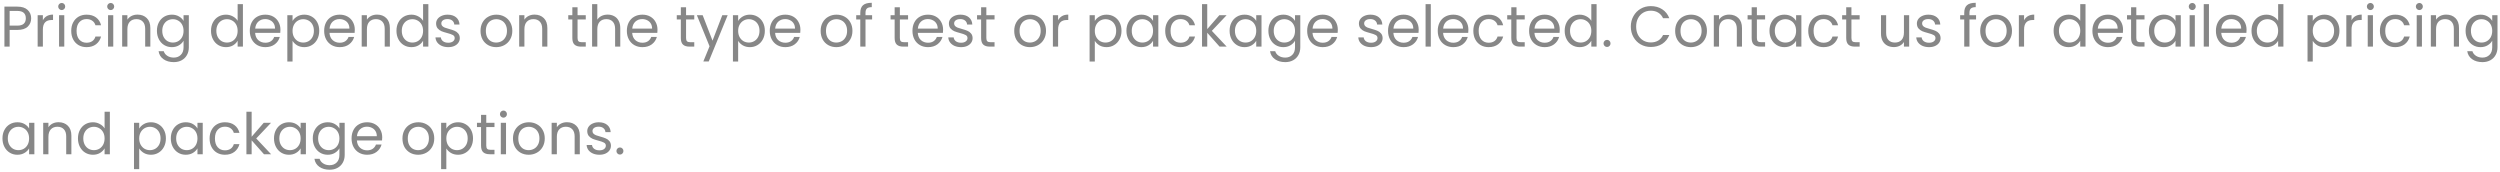 <svg width="697" height="48" viewBox="0 0 697 48" fill="none" xmlns="http://www.w3.org/2000/svg">
<path d="M8.688 5.112C8.688 6.04 8.368 6.813 7.728 7.432C7.099 8.04 6.133 8.344 4.832 8.344H2.688V13H1.232V1.848H4.832C6.091 1.848 7.045 2.152 7.696 2.76C8.357 3.368 8.688 4.152 8.688 5.112ZM4.832 7.144C5.643 7.144 6.24 6.968 6.624 6.616C7.008 6.264 7.2 5.763 7.2 5.112C7.2 3.736 6.411 3.048 4.832 3.048H2.688V7.144H4.832ZM11.954 5.656C12.21 5.155 12.572 4.765 13.042 4.488C13.522 4.211 14.103 4.072 14.786 4.072V5.576H14.402C12.77 5.576 11.954 6.461 11.954 8.232V13H10.498V4.232H11.954V5.656ZM17.218 2.808C16.941 2.808 16.706 2.712 16.514 2.52C16.322 2.328 16.226 2.093 16.226 1.816C16.226 1.539 16.322 1.304 16.514 1.112C16.706 0.92 16.941 0.824 17.218 0.824C17.485 0.824 17.709 0.92 17.89 1.112C18.082 1.304 18.178 1.539 18.178 1.816C18.178 2.093 18.082 2.328 17.89 2.52C17.709 2.712 17.485 2.808 17.218 2.808ZM17.922 4.232V13H16.466V4.232H17.922ZM19.86 8.6C19.86 7.693 20.041 6.904 20.404 6.232C20.767 5.549 21.268 5.021 21.908 4.648C22.558 4.275 23.3 4.088 24.132 4.088C25.209 4.088 26.095 4.349 26.788 4.872C27.492 5.395 27.956 6.12 28.18 7.048H26.612C26.462 6.515 26.169 6.093 25.732 5.784C25.305 5.475 24.772 5.32 24.132 5.32C23.3 5.32 22.628 5.608 22.116 6.184C21.604 6.749 21.348 7.555 21.348 8.6C21.348 9.656 21.604 10.472 22.116 11.048C22.628 11.624 23.3 11.912 24.132 11.912C24.772 11.912 25.305 11.763 25.732 11.464C26.159 11.165 26.452 10.739 26.612 10.184H28.18C27.945 11.08 27.476 11.8 26.772 12.344C26.068 12.877 25.188 13.144 24.132 13.144C23.3 13.144 22.558 12.957 21.908 12.584C21.268 12.211 20.767 11.683 20.404 11C20.041 10.317 19.86 9.517 19.86 8.6ZM30.875 2.808C30.597 2.808 30.363 2.712 30.171 2.52C29.979 2.328 29.883 2.093 29.883 1.816C29.883 1.539 29.979 1.304 30.171 1.112C30.363 0.92 30.597 0.824 30.875 0.824C31.141 0.824 31.365 0.92 31.547 1.112C31.739 1.304 31.835 1.539 31.835 1.816C31.835 2.093 31.739 2.328 31.547 2.52C31.365 2.712 31.141 2.808 30.875 2.808ZM31.579 4.232V13H30.123V4.232H31.579ZM38.332 4.072C39.399 4.072 40.263 4.397 40.924 5.048C41.586 5.688 41.916 6.616 41.916 7.832V13H40.476V8.04C40.476 7.165 40.258 6.499 39.82 6.04C39.383 5.571 38.785 5.336 38.028 5.336C37.26 5.336 36.647 5.576 36.188 6.056C35.74 6.536 35.516 7.235 35.516 8.152V13H34.06V4.232H35.516V5.48C35.804 5.032 36.194 4.685 36.684 4.44C37.185 4.195 37.735 4.072 38.332 4.072ZM47.91 4.088C48.668 4.088 49.329 4.253 49.895 4.584C50.471 4.915 50.897 5.331 51.175 5.832V4.232H52.647V13.192C52.647 13.992 52.476 14.701 52.135 15.32C51.793 15.949 51.303 16.44 50.663 16.792C50.033 17.144 49.297 17.32 48.455 17.32C47.303 17.32 46.343 17.048 45.575 16.504C44.806 15.96 44.353 15.219 44.215 14.28H45.654C45.815 14.813 46.145 15.24 46.647 15.56C47.148 15.891 47.751 16.056 48.455 16.056C49.255 16.056 49.905 15.805 50.407 15.304C50.919 14.803 51.175 14.099 51.175 13.192V11.352C50.886 11.864 50.46 12.291 49.895 12.632C49.329 12.973 48.668 13.144 47.91 13.144C47.132 13.144 46.422 12.952 45.782 12.568C45.153 12.184 44.657 11.645 44.294 10.952C43.932 10.259 43.751 9.469 43.751 8.584C43.751 7.688 43.932 6.904 44.294 6.232C44.657 5.549 45.153 5.021 45.782 4.648C46.422 4.275 47.132 4.088 47.91 4.088ZM51.175 8.6C51.175 7.939 51.041 7.363 50.775 6.872C50.508 6.381 50.145 6.008 49.687 5.752C49.239 5.485 48.742 5.352 48.199 5.352C47.654 5.352 47.158 5.48 46.711 5.736C46.263 5.992 45.905 6.365 45.639 6.856C45.372 7.347 45.239 7.923 45.239 8.584C45.239 9.256 45.372 9.843 45.639 10.344C45.905 10.835 46.263 11.213 46.711 11.48C47.158 11.736 47.654 11.864 48.199 11.864C48.742 11.864 49.239 11.736 49.687 11.48C50.145 11.213 50.508 10.835 50.775 10.344C51.041 9.843 51.175 9.261 51.175 8.6ZM58.829 8.584C58.829 7.688 59.01 6.904 59.373 6.232C59.735 5.549 60.231 5.021 60.861 4.648C61.501 4.275 62.215 4.088 63.005 4.088C63.687 4.088 64.322 4.248 64.909 4.568C65.495 4.877 65.943 5.288 66.253 5.8V1.16H67.725V13H66.253V11.352C65.965 11.875 65.538 12.307 64.973 12.648C64.407 12.979 63.746 13.144 62.989 13.144C62.21 13.144 61.501 12.952 60.861 12.568C60.231 12.184 59.735 11.645 59.373 10.952C59.01 10.259 58.829 9.469 58.829 8.584ZM66.253 8.6C66.253 7.939 66.119 7.363 65.853 6.872C65.586 6.381 65.223 6.008 64.765 5.752C64.317 5.485 63.821 5.352 63.277 5.352C62.733 5.352 62.237 5.48 61.789 5.736C61.341 5.992 60.983 6.365 60.717 6.856C60.45 7.347 60.317 7.923 60.317 8.584C60.317 9.256 60.45 9.843 60.717 10.344C60.983 10.835 61.341 11.213 61.789 11.48C62.237 11.736 62.733 11.864 63.277 11.864C63.821 11.864 64.317 11.736 64.765 11.48C65.223 11.213 65.586 10.835 65.853 10.344C66.119 9.843 66.253 9.261 66.253 8.6ZM78.185 8.28C78.185 8.557 78.169 8.851 78.137 9.16H71.129C71.183 10.024 71.476 10.701 72.009 11.192C72.553 11.672 73.209 11.912 73.977 11.912C74.606 11.912 75.129 11.768 75.545 11.48C75.972 11.181 76.27 10.787 76.441 10.296H78.009C77.775 11.139 77.305 11.827 76.601 12.36C75.897 12.883 75.022 13.144 73.977 13.144C73.145 13.144 72.398 12.957 71.737 12.584C71.087 12.211 70.575 11.683 70.201 11C69.828 10.307 69.641 9.507 69.641 8.6C69.641 7.693 69.823 6.899 70.185 6.216C70.548 5.533 71.055 5.011 71.705 4.648C72.367 4.275 73.124 4.088 73.977 4.088C74.809 4.088 75.545 4.269 76.185 4.632C76.825 4.995 77.316 5.496 77.657 6.136C78.009 6.765 78.185 7.48 78.185 8.28ZM76.681 7.976C76.681 7.421 76.558 6.947 76.313 6.552C76.068 6.147 75.732 5.843 75.305 5.64C74.889 5.427 74.425 5.32 73.913 5.32C73.177 5.32 72.548 5.555 72.025 6.024C71.513 6.493 71.22 7.144 71.145 7.976H76.681ZM81.563 5.848C81.851 5.347 82.278 4.931 82.843 4.6C83.419 4.259 84.086 4.088 84.843 4.088C85.622 4.088 86.326 4.275 86.955 4.648C87.595 5.021 88.096 5.549 88.459 6.232C88.822 6.904 89.003 7.688 89.003 8.584C89.003 9.469 88.822 10.259 88.459 10.952C88.096 11.645 87.595 12.184 86.955 12.568C86.326 12.952 85.622 13.144 84.843 13.144C84.096 13.144 83.435 12.979 82.859 12.648C82.294 12.307 81.862 11.885 81.563 11.384V17.16H80.107V4.232H81.563V5.848ZM87.515 8.584C87.515 7.923 87.382 7.347 87.115 6.856C86.848 6.365 86.486 5.992 86.027 5.736C85.579 5.48 85.083 5.352 84.539 5.352C84.006 5.352 83.51 5.485 83.051 5.752C82.603 6.008 82.24 6.387 81.963 6.888C81.696 7.379 81.563 7.949 81.563 8.6C81.563 9.261 81.696 9.843 81.963 10.344C82.24 10.835 82.603 11.213 83.051 11.48C83.51 11.736 84.006 11.864 84.539 11.864C85.083 11.864 85.579 11.736 86.027 11.48C86.486 11.213 86.848 10.835 87.115 10.344C87.382 9.843 87.515 9.256 87.515 8.584ZM98.919 8.28C98.919 8.557 98.903 8.851 98.871 9.16H91.864C91.917 10.024 92.21 10.701 92.743 11.192C93.287 11.672 93.944 11.912 94.712 11.912C95.341 11.912 95.864 11.768 96.279 11.48C96.706 11.181 97.005 10.787 97.175 10.296H98.743C98.509 11.139 98.04 11.827 97.335 12.36C96.632 12.883 95.757 13.144 94.712 13.144C93.879 13.144 93.133 12.957 92.472 12.584C91.821 12.211 91.309 11.683 90.936 11C90.562 10.307 90.376 9.507 90.376 8.6C90.376 7.693 90.557 6.899 90.919 6.216C91.282 5.533 91.789 5.011 92.439 4.648C93.101 4.275 93.858 4.088 94.712 4.088C95.543 4.088 96.279 4.269 96.919 4.632C97.559 4.995 98.05 5.496 98.391 6.136C98.743 6.765 98.919 7.48 98.919 8.28ZM97.415 7.976C97.415 7.421 97.293 6.947 97.047 6.552C96.802 6.147 96.466 5.843 96.04 5.64C95.624 5.427 95.159 5.32 94.647 5.32C93.912 5.32 93.282 5.555 92.76 6.024C92.248 6.493 91.954 7.144 91.879 7.976H97.415ZM105.113 4.072C106.18 4.072 107.044 4.397 107.705 5.048C108.367 5.688 108.697 6.616 108.697 7.832V13H107.257V8.04C107.257 7.165 107.039 6.499 106.601 6.04C106.164 5.571 105.567 5.336 104.809 5.336C104.041 5.336 103.428 5.576 102.969 6.056C102.521 6.536 102.297 7.235 102.297 8.152V13H100.841V4.232H102.297V5.48C102.585 5.032 102.975 4.685 103.465 4.44C103.967 4.195 104.516 4.072 105.113 4.072ZM110.532 8.584C110.532 7.688 110.713 6.904 111.076 6.232C111.438 5.549 111.934 5.021 112.564 4.648C113.204 4.275 113.918 4.088 114.708 4.088C115.39 4.088 116.025 4.248 116.612 4.568C117.198 4.877 117.646 5.288 117.956 5.8V1.16H119.428V13H117.956V11.352C117.668 11.875 117.241 12.307 116.676 12.648C116.11 12.979 115.449 13.144 114.692 13.144C113.913 13.144 113.204 12.952 112.564 12.568C111.934 12.184 111.438 11.645 111.076 10.952C110.713 10.259 110.532 9.469 110.532 8.584ZM117.956 8.6C117.956 7.939 117.822 7.363 117.556 6.872C117.289 6.381 116.926 6.008 116.468 5.752C116.02 5.485 115.524 5.352 114.98 5.352C114.436 5.352 113.94 5.48 113.492 5.736C113.044 5.992 112.686 6.365 112.42 6.856C112.153 7.347 112.02 7.923 112.02 8.584C112.02 9.256 112.153 9.843 112.42 10.344C112.686 10.835 113.044 11.213 113.492 11.48C113.94 11.736 114.436 11.864 114.98 11.864C115.524 11.864 116.02 11.736 116.468 11.48C116.926 11.213 117.289 10.835 117.556 10.344C117.822 9.843 117.956 9.261 117.956 8.6ZM124.992 13.144C124.32 13.144 123.718 13.032 123.184 12.808C122.651 12.573 122.23 12.253 121.92 11.848C121.611 11.432 121.44 10.957 121.408 10.424H122.912C122.955 10.861 123.158 11.219 123.52 11.496C123.894 11.773 124.379 11.912 124.976 11.912C125.531 11.912 125.968 11.789 126.288 11.544C126.608 11.299 126.768 10.989 126.768 10.616C126.768 10.232 126.598 9.949 126.256 9.768C125.915 9.576 125.387 9.389 124.672 9.208C124.022 9.037 123.488 8.867 123.072 8.696C122.667 8.515 122.315 8.253 122.016 7.912C121.728 7.56 121.584 7.101 121.584 6.536C121.584 6.088 121.718 5.677 121.984 5.304C122.251 4.931 122.63 4.637 123.12 4.424C123.611 4.2 124.171 4.088 124.8 4.088C125.771 4.088 126.555 4.333 127.152 4.824C127.75 5.315 128.07 5.987 128.112 6.84H126.656C126.624 6.381 126.438 6.013 126.096 5.736C125.766 5.459 125.318 5.32 124.752 5.32C124.23 5.32 123.814 5.432 123.504 5.656C123.195 5.88 123.04 6.173 123.04 6.536C123.04 6.824 123.131 7.064 123.312 7.256C123.504 7.437 123.739 7.587 124.016 7.704C124.304 7.811 124.699 7.933 125.2 8.072C125.83 8.243 126.342 8.413 126.736 8.584C127.131 8.744 127.467 8.989 127.744 9.32C128.032 9.651 128.182 10.083 128.192 10.616C128.192 11.096 128.059 11.528 127.792 11.912C127.526 12.296 127.147 12.6 126.656 12.824C126.176 13.037 125.622 13.144 124.992 13.144ZM138.337 13.144C137.516 13.144 136.769 12.957 136.097 12.584C135.436 12.211 134.913 11.683 134.529 11C134.156 10.307 133.969 9.507 133.969 8.6C133.969 7.704 134.161 6.915 134.545 6.232C134.94 5.539 135.473 5.011 136.145 4.648C136.817 4.275 137.569 4.088 138.401 4.088C139.233 4.088 139.985 4.275 140.657 4.648C141.329 5.011 141.857 5.533 142.241 6.216C142.636 6.899 142.833 7.693 142.833 8.6C142.833 9.507 142.631 10.307 142.225 11C141.831 11.683 141.292 12.211 140.609 12.584C139.927 12.957 139.169 13.144 138.337 13.144ZM138.337 11.864C138.86 11.864 139.351 11.741 139.809 11.496C140.268 11.251 140.636 10.883 140.913 10.392C141.201 9.901 141.345 9.304 141.345 8.6C141.345 7.896 141.207 7.299 140.929 6.808C140.652 6.317 140.289 5.955 139.841 5.72C139.393 5.475 138.908 5.352 138.385 5.352C137.852 5.352 137.361 5.475 136.913 5.72C136.476 5.955 136.124 6.317 135.857 6.808C135.591 7.299 135.457 7.896 135.457 8.6C135.457 9.315 135.585 9.917 135.841 10.408C136.108 10.899 136.46 11.267 136.897 11.512C137.335 11.747 137.815 11.864 138.337 11.864ZM149.02 4.072C150.086 4.072 150.95 4.397 151.612 5.048C152.273 5.688 152.604 6.616 152.604 7.832V13H151.164V8.04C151.164 7.165 150.945 6.499 150.508 6.04C150.07 5.571 149.473 5.336 148.716 5.336C147.948 5.336 147.334 5.576 146.876 6.056C146.428 6.536 146.204 7.235 146.204 8.152V13H144.748V4.232H146.204V5.48C146.492 5.032 146.881 4.685 147.372 4.44C147.873 4.195 148.422 4.072 149.02 4.072ZM161.024 5.432V10.6C161.024 11.027 161.114 11.331 161.296 11.512C161.477 11.683 161.792 11.768 162.24 11.768H163.312V13H162C161.189 13 160.581 12.813 160.176 12.44C159.77 12.067 159.568 11.453 159.568 10.6V5.432H158.432V4.232H159.568V2.024H161.024V4.232H163.312V5.432H161.024ZM169.428 4.072C170.089 4.072 170.686 4.216 171.22 4.504C171.753 4.781 172.169 5.203 172.468 5.768C172.777 6.333 172.932 7.021 172.932 7.832V13H171.492V8.04C171.492 7.165 171.273 6.499 170.836 6.04C170.398 5.571 169.801 5.336 169.044 5.336C168.276 5.336 167.662 5.576 167.204 6.056C166.756 6.536 166.532 7.235 166.532 8.152V13H165.076V1.16H166.532V5.48C166.82 5.032 167.214 4.685 167.716 4.44C168.228 4.195 168.798 4.072 169.428 4.072ZM183.31 8.28C183.31 8.557 183.294 8.851 183.262 9.16H176.254C176.307 10.024 176.601 10.701 177.134 11.192C177.678 11.672 178.334 11.912 179.102 11.912C179.731 11.912 180.254 11.768 180.67 11.48C181.097 11.181 181.395 10.787 181.566 10.296H183.134C182.899 11.139 182.43 11.827 181.726 12.36C181.022 12.883 180.147 13.144 179.102 13.144C178.27 13.144 177.523 12.957 176.862 12.584C176.211 12.211 175.699 11.683 175.326 11C174.953 10.307 174.766 9.507 174.766 8.6C174.766 7.693 174.947 6.899 175.31 6.216C175.673 5.533 176.179 5.011 176.83 4.648C177.491 4.275 178.249 4.088 179.102 4.088C179.934 4.088 180.67 4.269 181.31 4.632C181.95 4.995 182.441 5.496 182.782 6.136C183.134 6.765 183.31 7.48 183.31 8.28ZM181.806 7.976C181.806 7.421 181.683 6.947 181.438 6.552C181.193 6.147 180.857 5.843 180.43 5.64C180.014 5.427 179.55 5.32 179.038 5.32C178.302 5.32 177.673 5.555 177.15 6.024C176.638 6.493 176.345 7.144 176.27 7.976H181.806ZM191.274 5.432V10.6C191.274 11.027 191.364 11.331 191.546 11.512C191.727 11.683 192.042 11.768 192.49 11.768H193.562V13H192.25C191.439 13 190.831 12.813 190.426 12.44C190.02 12.067 189.818 11.453 189.818 10.6V5.432H188.682V4.232H189.818V2.024H191.274V4.232H193.562V5.432H191.274ZM202.878 4.232L197.598 17.128H196.094L197.822 12.904L194.286 4.232H195.902L198.654 11.336L201.374 4.232H202.878ZM205.797 5.848C206.085 5.347 206.512 4.931 207.077 4.6C207.653 4.259 208.32 4.088 209.077 4.088C209.856 4.088 210.56 4.275 211.189 4.648C211.829 5.021 212.331 5.549 212.693 6.232C213.056 6.904 213.237 7.688 213.237 8.584C213.237 9.469 213.056 10.259 212.693 10.952C212.331 11.645 211.829 12.184 211.189 12.568C210.56 12.952 209.856 13.144 209.077 13.144C208.331 13.144 207.669 12.979 207.093 12.648C206.528 12.307 206.096 11.885 205.797 11.384V17.16H204.341V4.232H205.797V5.848ZM211.749 8.584C211.749 7.923 211.616 7.347 211.349 6.856C211.083 6.365 210.72 5.992 210.261 5.736C209.813 5.48 209.317 5.352 208.773 5.352C208.24 5.352 207.744 5.485 207.285 5.752C206.837 6.008 206.475 6.387 206.197 6.888C205.931 7.379 205.797 7.949 205.797 8.6C205.797 9.261 205.931 9.843 206.197 10.344C206.475 10.835 206.837 11.213 207.285 11.48C207.744 11.736 208.24 11.864 208.773 11.864C209.317 11.864 209.813 11.736 210.261 11.48C210.72 11.213 211.083 10.835 211.349 10.344C211.616 9.843 211.749 9.256 211.749 8.584ZM223.154 8.28C223.154 8.557 223.138 8.851 223.106 9.16H216.098C216.151 10.024 216.445 10.701 216.978 11.192C217.522 11.672 218.178 11.912 218.946 11.912C219.575 11.912 220.098 11.768 220.514 11.48C220.941 11.181 221.239 10.787 221.41 10.296H222.978C222.743 11.139 222.274 11.827 221.57 12.36C220.866 12.883 219.991 13.144 218.946 13.144C218.114 13.144 217.367 12.957 216.706 12.584C216.055 12.211 215.543 11.683 215.17 11C214.797 10.307 214.61 9.507 214.61 8.6C214.61 7.693 214.791 6.899 215.154 6.216C215.517 5.533 216.023 5.011 216.674 4.648C217.335 4.275 218.093 4.088 218.946 4.088C219.778 4.088 220.514 4.269 221.154 4.632C221.794 4.995 222.285 5.496 222.626 6.136C222.978 6.765 223.154 7.48 223.154 8.28ZM221.65 7.976C221.65 7.421 221.527 6.947 221.282 6.552C221.037 6.147 220.701 5.843 220.274 5.64C219.858 5.427 219.394 5.32 218.882 5.32C218.146 5.32 217.517 5.555 216.994 6.024C216.482 6.493 216.189 7.144 216.114 7.976H221.65ZM233.165 13.144C232.344 13.144 231.597 12.957 230.925 12.584C230.264 12.211 229.741 11.683 229.357 11C228.984 10.307 228.797 9.507 228.797 8.6C228.797 7.704 228.989 6.915 229.373 6.232C229.768 5.539 230.301 5.011 230.973 4.648C231.645 4.275 232.397 4.088 233.229 4.088C234.061 4.088 234.813 4.275 235.485 4.648C236.157 5.011 236.685 5.533 237.069 6.216C237.464 6.899 237.661 7.693 237.661 8.6C237.661 9.507 237.459 10.307 237.053 11C236.659 11.683 236.12 12.211 235.437 12.584C234.755 12.957 233.997 13.144 233.165 13.144ZM233.165 11.864C233.688 11.864 234.179 11.741 234.637 11.496C235.096 11.251 235.464 10.883 235.741 10.392C236.029 9.901 236.173 9.304 236.173 8.6C236.173 7.896 236.035 7.299 235.757 6.808C235.48 6.317 235.117 5.955 234.669 5.72C234.221 5.475 233.736 5.352 233.213 5.352C232.68 5.352 232.189 5.475 231.741 5.72C231.304 5.955 230.952 6.317 230.685 6.808C230.419 7.299 230.285 7.896 230.285 8.6C230.285 9.315 230.413 9.917 230.669 10.408C230.936 10.899 231.288 11.267 231.725 11.512C232.163 11.747 232.643 11.864 233.165 11.864ZM243.144 5.432H241.304V13H239.848V5.432H238.712V4.232H239.848V3.608C239.848 2.627 240.098 1.912 240.6 1.464C241.112 1.005 241.928 0.776 243.048 0.776V1.992C242.408 1.992 241.954 2.12 241.688 2.376C241.432 2.621 241.304 3.032 241.304 3.608V4.232H243.144V5.432ZM250.883 5.432V10.6C250.883 11.027 250.974 11.331 251.155 11.512C251.336 11.683 251.651 11.768 252.099 11.768H253.171V13H251.859C251.048 13 250.44 12.813 250.035 12.44C249.63 12.067 249.427 11.453 249.427 10.6V5.432H248.291V4.232H249.427V2.024H250.883V4.232H253.171V5.432H250.883ZM262.935 8.28C262.935 8.557 262.919 8.851 262.887 9.16H255.879C255.932 10.024 256.226 10.701 256.759 11.192C257.303 11.672 257.959 11.912 258.727 11.912C259.356 11.912 259.879 11.768 260.295 11.48C260.722 11.181 261.02 10.787 261.191 10.296H262.759C262.524 11.139 262.055 11.827 261.351 12.36C260.647 12.883 259.772 13.144 258.727 13.144C257.895 13.144 257.148 12.957 256.487 12.584C255.836 12.211 255.324 11.683 254.951 11C254.578 10.307 254.391 9.507 254.391 8.6C254.391 7.693 254.572 6.899 254.935 6.216C255.298 5.533 255.804 5.011 256.455 4.648C257.116 4.275 257.874 4.088 258.727 4.088C259.559 4.088 260.295 4.269 260.935 4.632C261.575 4.995 262.066 5.496 262.407 6.136C262.759 6.765 262.935 7.48 262.935 8.28ZM261.431 7.976C261.431 7.421 261.308 6.947 261.063 6.552C260.818 6.147 260.482 5.843 260.055 5.64C259.639 5.427 259.175 5.32 258.663 5.32C257.927 5.32 257.298 5.555 256.775 6.024C256.263 6.493 255.97 7.144 255.895 7.976H261.431ZM267.961 13.144C267.289 13.144 266.686 13.032 266.153 12.808C265.62 12.573 265.198 12.253 264.889 11.848C264.58 11.432 264.409 10.957 264.377 10.424H265.881C265.924 10.861 266.126 11.219 266.489 11.496C266.862 11.773 267.348 11.912 267.945 11.912C268.5 11.912 268.937 11.789 269.257 11.544C269.577 11.299 269.737 10.989 269.737 10.616C269.737 10.232 269.566 9.949 269.225 9.768C268.884 9.576 268.356 9.389 267.641 9.208C266.99 9.037 266.457 8.867 266.041 8.696C265.636 8.515 265.284 8.253 264.985 7.912C264.697 7.56 264.553 7.101 264.553 6.536C264.553 6.088 264.686 5.677 264.953 5.304C265.22 4.931 265.598 4.637 266.089 4.424C266.58 4.2 267.14 4.088 267.769 4.088C268.74 4.088 269.524 4.333 270.121 4.824C270.718 5.315 271.038 5.987 271.081 6.84H269.625C269.593 6.381 269.406 6.013 269.065 5.736C268.734 5.459 268.286 5.32 267.721 5.32C267.198 5.32 266.782 5.432 266.473 5.656C266.164 5.88 266.009 6.173 266.009 6.536C266.009 6.824 266.1 7.064 266.281 7.256C266.473 7.437 266.708 7.587 266.985 7.704C267.273 7.811 267.668 7.933 268.169 8.072C268.798 8.243 269.31 8.413 269.705 8.584C270.1 8.744 270.436 8.989 270.713 9.32C271.001 9.651 271.15 10.083 271.161 10.616C271.161 11.096 271.028 11.528 270.761 11.912C270.494 12.296 270.116 12.6 269.625 12.824C269.145 13.037 268.59 13.144 267.961 13.144ZM274.992 5.432V10.6C274.992 11.027 275.083 11.331 275.264 11.512C275.446 11.683 275.76 11.768 276.208 11.768H277.28V13H275.968C275.158 13 274.55 12.813 274.144 12.44C273.739 12.067 273.536 11.453 273.536 10.6V5.432H272.4V4.232H273.536V2.024H274.992V4.232H277.28V5.432H274.992ZM287.134 13.144C286.313 13.144 285.566 12.957 284.894 12.584C284.233 12.211 283.71 11.683 283.326 11C282.953 10.307 282.766 9.507 282.766 8.6C282.766 7.704 282.958 6.915 283.342 6.232C283.737 5.539 284.27 5.011 284.942 4.648C285.614 4.275 286.366 4.088 287.198 4.088C288.03 4.088 288.782 4.275 289.454 4.648C290.126 5.011 290.654 5.533 291.038 6.216C291.433 6.899 291.63 7.693 291.63 8.6C291.63 9.507 291.427 10.307 291.022 11C290.627 11.683 290.089 12.211 289.406 12.584C288.723 12.957 287.966 13.144 287.134 13.144ZM287.134 11.864C287.657 11.864 288.147 11.741 288.606 11.496C289.065 11.251 289.433 10.883 289.71 10.392C289.998 9.901 290.142 9.304 290.142 8.6C290.142 7.896 290.003 7.299 289.726 6.808C289.449 6.317 289.086 5.955 288.638 5.72C288.19 5.475 287.705 5.352 287.182 5.352C286.649 5.352 286.158 5.475 285.71 5.72C285.273 5.955 284.921 6.317 284.654 6.808C284.387 7.299 284.254 7.896 284.254 8.6C284.254 9.315 284.382 9.917 284.638 10.408C284.905 10.899 285.257 11.267 285.694 11.512C286.131 11.747 286.611 11.864 287.134 11.864ZM295.001 5.656C295.257 5.155 295.619 4.765 296.089 4.488C296.569 4.211 297.15 4.072 297.833 4.072V5.576H297.449C295.817 5.576 295.001 6.461 295.001 8.232V13H293.545V4.232H295.001V5.656ZM305.235 5.848C305.523 5.347 305.95 4.931 306.515 4.6C307.091 4.259 307.758 4.088 308.515 4.088C309.294 4.088 309.998 4.275 310.627 4.648C311.267 5.021 311.768 5.549 312.131 6.232C312.494 6.904 312.675 7.688 312.675 8.584C312.675 9.469 312.494 10.259 312.131 10.952C311.768 11.645 311.267 12.184 310.627 12.568C309.998 12.952 309.294 13.144 308.515 13.144C307.768 13.144 307.107 12.979 306.531 12.648C305.966 12.307 305.534 11.885 305.235 11.384V17.16H303.779V4.232H305.235V5.848ZM311.187 8.584C311.187 7.923 311.054 7.347 310.787 6.856C310.52 6.365 310.158 5.992 309.699 5.736C309.251 5.48 308.755 5.352 308.211 5.352C307.678 5.352 307.182 5.485 306.723 5.752C306.275 6.008 305.912 6.387 305.635 6.888C305.368 7.379 305.235 7.949 305.235 8.6C305.235 9.261 305.368 9.843 305.635 10.344C305.912 10.835 306.275 11.213 306.723 11.48C307.182 11.736 307.678 11.864 308.211 11.864C308.755 11.864 309.251 11.736 309.699 11.48C310.158 11.213 310.52 10.835 310.787 10.344C311.054 9.843 311.187 9.256 311.187 8.584ZM314.047 8.584C314.047 7.688 314.229 6.904 314.591 6.232C314.954 5.549 315.45 5.021 316.079 4.648C316.719 4.275 317.429 4.088 318.207 4.088C318.975 4.088 319.642 4.253 320.207 4.584C320.773 4.915 321.194 5.331 321.471 5.832V4.232H322.943V13H321.471V11.368C321.183 11.88 320.751 12.307 320.175 12.648C319.61 12.979 318.949 13.144 318.191 13.144C317.413 13.144 316.709 12.952 316.079 12.568C315.45 12.184 314.954 11.645 314.591 10.952C314.229 10.259 314.047 9.469 314.047 8.584ZM321.471 8.6C321.471 7.939 321.338 7.363 321.071 6.872C320.805 6.381 320.442 6.008 319.983 5.752C319.535 5.485 319.039 5.352 318.495 5.352C317.951 5.352 317.455 5.48 317.007 5.736C316.559 5.992 316.202 6.365 315.935 6.856C315.669 7.347 315.535 7.923 315.535 8.584C315.535 9.256 315.669 9.843 315.935 10.344C316.202 10.835 316.559 11.213 317.007 11.48C317.455 11.736 317.951 11.864 318.495 11.864C319.039 11.864 319.535 11.736 319.983 11.48C320.442 11.213 320.805 10.835 321.071 10.344C321.338 9.843 321.471 9.261 321.471 8.6ZM324.86 8.6C324.86 7.693 325.041 6.904 325.404 6.232C325.767 5.549 326.268 5.021 326.908 4.648C327.559 4.275 328.3 4.088 329.132 4.088C330.209 4.088 331.095 4.349 331.788 4.872C332.492 5.395 332.956 6.12 333.18 7.048H331.612C331.463 6.515 331.169 6.093 330.732 5.784C330.305 5.475 329.772 5.32 329.132 5.32C328.3 5.32 327.628 5.608 327.116 6.184C326.604 6.749 326.348 7.555 326.348 8.6C326.348 9.656 326.604 10.472 327.116 11.048C327.628 11.624 328.3 11.912 329.132 11.912C329.772 11.912 330.305 11.763 330.732 11.464C331.159 11.165 331.452 10.739 331.612 10.184H333.18C332.945 11.08 332.476 11.8 331.772 12.344C331.068 12.877 330.188 13.144 329.132 13.144C328.3 13.144 327.559 12.957 326.908 12.584C326.268 12.211 325.767 11.683 325.404 11C325.041 10.317 324.86 9.517 324.86 8.6ZM340.019 13L336.579 9.128V13H335.123V1.16H336.579V8.12L339.955 4.232H341.987L337.859 8.6L342.003 13H340.019ZM342.813 8.584C342.813 7.688 342.994 6.904 343.357 6.232C343.72 5.549 344.216 5.021 344.845 4.648C345.485 4.275 346.194 4.088 346.973 4.088C347.741 4.088 348.408 4.253 348.973 4.584C349.538 4.915 349.96 5.331 350.237 5.832V4.232H351.709V13H350.237V11.368C349.949 11.88 349.517 12.307 348.941 12.648C348.376 12.979 347.714 13.144 346.957 13.144C346.178 13.144 345.474 12.952 344.845 12.568C344.216 12.184 343.72 11.645 343.357 10.952C342.994 10.259 342.813 9.469 342.813 8.584ZM350.237 8.6C350.237 7.939 350.104 7.363 349.837 6.872C349.57 6.381 349.208 6.008 348.749 5.752C348.301 5.485 347.805 5.352 347.261 5.352C346.717 5.352 346.221 5.48 345.773 5.736C345.325 5.992 344.968 6.365 344.701 6.856C344.434 7.347 344.301 7.923 344.301 8.584C344.301 9.256 344.434 9.843 344.701 10.344C344.968 10.835 345.325 11.213 345.773 11.48C346.221 11.736 346.717 11.864 347.261 11.864C347.805 11.864 348.301 11.736 348.749 11.48C349.208 11.213 349.57 10.835 349.837 10.344C350.104 9.843 350.237 9.261 350.237 8.6ZM357.786 4.088C358.543 4.088 359.204 4.253 359.77 4.584C360.346 4.915 360.772 5.331 361.05 5.832V4.232H362.522V13.192C362.522 13.992 362.351 14.701 362.01 15.32C361.668 15.949 361.178 16.44 360.538 16.792C359.908 17.144 359.172 17.32 358.33 17.32C357.178 17.32 356.218 17.048 355.45 16.504C354.682 15.96 354.228 15.219 354.09 14.28H355.53C355.69 14.813 356.02 15.24 356.522 15.56C357.023 15.891 357.626 16.056 358.33 16.056C359.13 16.056 359.78 15.805 360.282 15.304C360.794 14.803 361.05 14.099 361.05 13.192V11.352C360.762 11.864 360.335 12.291 359.77 12.632C359.204 12.973 358.543 13.144 357.786 13.144C357.007 13.144 356.298 12.952 355.658 12.568C355.028 12.184 354.532 11.645 354.17 10.952C353.807 10.259 353.626 9.469 353.626 8.584C353.626 7.688 353.807 6.904 354.17 6.232C354.532 5.549 355.028 5.021 355.658 4.648C356.298 4.275 357.007 4.088 357.786 4.088ZM361.05 8.6C361.05 7.939 360.916 7.363 360.65 6.872C360.383 6.381 360.02 6.008 359.562 5.752C359.114 5.485 358.618 5.352 358.074 5.352C357.53 5.352 357.034 5.48 356.586 5.736C356.138 5.992 355.78 6.365 355.514 6.856C355.247 7.347 355.114 7.923 355.114 8.584C355.114 9.256 355.247 9.843 355.514 10.344C355.78 10.835 356.138 11.213 356.586 11.48C357.034 11.736 357.53 11.864 358.074 11.864C358.618 11.864 359.114 11.736 359.562 11.48C360.02 11.213 360.383 10.835 360.65 10.344C360.916 9.843 361.05 9.261 361.05 8.6ZM372.982 8.28C372.982 8.557 372.966 8.851 372.934 9.16H365.926C365.979 10.024 366.273 10.701 366.806 11.192C367.35 11.672 368.006 11.912 368.774 11.912C369.403 11.912 369.926 11.768 370.342 11.48C370.769 11.181 371.067 10.787 371.238 10.296H372.806C372.571 11.139 372.102 11.827 371.398 12.36C370.694 12.883 369.819 13.144 368.774 13.144C367.942 13.144 367.195 12.957 366.534 12.584C365.883 12.211 365.371 11.683 364.998 11C364.625 10.307 364.438 9.507 364.438 8.6C364.438 7.693 364.619 6.899 364.982 6.216C365.345 5.533 365.851 5.011 366.502 4.648C367.163 4.275 367.921 4.088 368.774 4.088C369.606 4.088 370.342 4.269 370.982 4.632C371.622 4.995 372.113 5.496 372.454 6.136C372.806 6.765 372.982 7.48 372.982 8.28ZM371.478 7.976C371.478 7.421 371.355 6.947 371.11 6.552C370.865 6.147 370.529 5.843 370.102 5.64C369.686 5.427 369.222 5.32 368.71 5.32C367.974 5.32 367.345 5.555 366.822 6.024C366.31 6.493 366.017 7.144 365.942 7.976H371.478ZM382.274 13.144C381.602 13.144 380.999 13.032 380.466 12.808C379.932 12.573 379.511 12.253 379.202 11.848C378.892 11.432 378.722 10.957 378.69 10.424H380.194C380.236 10.861 380.439 11.219 380.802 11.496C381.175 11.773 381.66 11.912 382.258 11.912C382.812 11.912 383.25 11.789 383.57 11.544C383.89 11.299 384.05 10.989 384.05 10.616C384.05 10.232 383.879 9.949 383.538 9.768C383.196 9.576 382.668 9.389 381.954 9.208C381.303 9.037 380.77 8.867 380.354 8.696C379.948 8.515 379.596 8.253 379.298 7.912C379.01 7.56 378.866 7.101 378.866 6.536C378.866 6.088 378.999 5.677 379.266 5.304C379.532 4.931 379.911 4.637 380.402 4.424C380.892 4.2 381.452 4.088 382.082 4.088C383.052 4.088 383.836 4.333 384.434 4.824C385.031 5.315 385.351 5.987 385.394 6.84H383.938C383.906 6.381 383.719 6.013 383.378 5.736C383.047 5.459 382.599 5.32 382.034 5.32C381.511 5.32 381.095 5.432 380.786 5.656C380.476 5.88 380.322 6.173 380.322 6.536C380.322 6.824 380.412 7.064 380.594 7.256C380.786 7.437 381.02 7.587 381.298 7.704C381.586 7.811 381.98 7.933 382.482 8.072C383.111 8.243 383.623 8.413 384.018 8.584C384.412 8.744 384.748 8.989 385.026 9.32C385.314 9.651 385.463 10.083 385.474 10.616C385.474 11.096 385.34 11.528 385.074 11.912C384.807 12.296 384.428 12.6 383.938 12.824C383.458 13.037 382.903 13.144 382.274 13.144ZM395.529 8.28C395.529 8.557 395.513 8.851 395.481 9.16H388.473C388.526 10.024 388.82 10.701 389.353 11.192C389.897 11.672 390.553 11.912 391.321 11.912C391.95 11.912 392.473 11.768 392.889 11.48C393.316 11.181 393.614 10.787 393.785 10.296H395.353C395.118 11.139 394.649 11.827 393.945 12.36C393.241 12.883 392.366 13.144 391.321 13.144C390.489 13.144 389.742 12.957 389.081 12.584C388.43 12.211 387.918 11.683 387.545 11C387.172 10.307 386.985 9.507 386.985 8.6C386.985 7.693 387.166 6.899 387.529 6.216C387.892 5.533 388.398 5.011 389.049 4.648C389.71 4.275 390.468 4.088 391.321 4.088C392.153 4.088 392.889 4.269 393.529 4.632C394.169 4.995 394.66 5.496 395.001 6.136C395.353 6.765 395.529 7.48 395.529 8.28ZM394.025 7.976C394.025 7.421 393.902 6.947 393.657 6.552C393.412 6.147 393.076 5.843 392.649 5.64C392.233 5.427 391.769 5.32 391.257 5.32C390.521 5.32 389.892 5.555 389.369 6.024C388.857 6.493 388.564 7.144 388.489 7.976H394.025ZM398.907 1.16V13H397.451V1.16H398.907ZM409.388 8.28C409.388 8.557 409.372 8.851 409.34 9.16H402.332C402.386 10.024 402.679 10.701 403.212 11.192C403.756 11.672 404.412 11.912 405.18 11.912C405.81 11.912 406.332 11.768 406.748 11.48C407.175 11.181 407.474 10.787 407.644 10.296H409.212C408.978 11.139 408.508 11.827 407.804 12.36C407.1 12.883 406.226 13.144 405.18 13.144C404.348 13.144 403.602 12.957 402.94 12.584C402.29 12.211 401.778 11.683 401.404 11C401.031 10.307 400.844 9.507 400.844 8.6C400.844 7.693 401.026 6.899 401.388 6.216C401.751 5.533 402.258 5.011 402.908 4.648C403.57 4.275 404.327 4.088 405.18 4.088C406.012 4.088 406.748 4.269 407.388 4.632C408.028 4.995 408.519 5.496 408.86 6.136C409.212 6.765 409.388 7.48 409.388 8.28ZM407.884 7.976C407.884 7.421 407.762 6.947 407.516 6.552C407.271 6.147 406.935 5.843 406.508 5.64C406.092 5.427 405.628 5.32 405.116 5.32C404.38 5.32 403.751 5.555 403.228 6.024C402.716 6.493 402.423 7.144 402.348 7.976H407.884ZM410.766 8.6C410.766 7.693 410.947 6.904 411.31 6.232C411.673 5.549 412.174 5.021 412.814 4.648C413.465 4.275 414.206 4.088 415.038 4.088C416.115 4.088 417.001 4.349 417.694 4.872C418.398 5.395 418.862 6.12 419.086 7.048H417.518C417.369 6.515 417.075 6.093 416.638 5.784C416.211 5.475 415.678 5.32 415.038 5.32C414.206 5.32 413.534 5.608 413.022 6.184C412.51 6.749 412.254 7.555 412.254 8.6C412.254 9.656 412.51 10.472 413.022 11.048C413.534 11.624 414.206 11.912 415.038 11.912C415.678 11.912 416.211 11.763 416.638 11.464C417.065 11.165 417.358 10.739 417.518 10.184H419.086C418.851 11.08 418.382 11.8 417.678 12.344C416.974 12.877 416.094 13.144 415.038 13.144C414.206 13.144 413.465 12.957 412.814 12.584C412.174 12.211 411.673 11.683 411.31 11C410.947 10.317 410.766 9.517 410.766 8.6ZM422.805 5.432V10.6C422.805 11.027 422.896 11.331 423.077 11.512C423.258 11.683 423.573 11.768 424.021 11.768H425.093V13H423.781C422.97 13 422.362 12.813 421.957 12.44C421.552 12.067 421.349 11.453 421.349 10.6V5.432H420.213V4.232H421.349V2.024H422.805V4.232H425.093V5.432H422.805ZM434.857 8.28C434.857 8.557 434.841 8.851 434.809 9.16H427.801C427.854 10.024 428.148 10.701 428.681 11.192C429.225 11.672 429.881 11.912 430.649 11.912C431.278 11.912 431.801 11.768 432.217 11.48C432.644 11.181 432.942 10.787 433.113 10.296H434.681C434.446 11.139 433.977 11.827 433.273 12.36C432.569 12.883 431.694 13.144 430.649 13.144C429.817 13.144 429.07 12.957 428.409 12.584C427.758 12.211 427.246 11.683 426.873 11C426.5 10.307 426.313 9.507 426.313 8.6C426.313 7.693 426.494 6.899 426.857 6.216C427.22 5.533 427.726 5.011 428.377 4.648C429.038 4.275 429.796 4.088 430.649 4.088C431.481 4.088 432.217 4.269 432.857 4.632C433.497 4.995 433.988 5.496 434.329 6.136C434.681 6.765 434.857 7.48 434.857 8.28ZM433.353 7.976C433.353 7.421 433.23 6.947 432.985 6.552C432.74 6.147 432.404 5.843 431.977 5.64C431.561 5.427 431.097 5.32 430.585 5.32C429.849 5.32 429.22 5.555 428.697 6.024C428.185 6.493 427.892 7.144 427.817 7.976H433.353ZM436.235 8.584C436.235 7.688 436.416 6.904 436.779 6.232C437.142 5.549 437.638 5.021 438.267 4.648C438.907 4.275 439.622 4.088 440.411 4.088C441.094 4.088 441.728 4.248 442.315 4.568C442.902 4.877 443.35 5.288 443.659 5.8V1.16H445.131V13H443.659V11.352C443.371 11.875 442.944 12.307 442.379 12.648C441.814 12.979 441.152 13.144 440.395 13.144C439.616 13.144 438.907 12.952 438.267 12.568C437.638 12.184 437.142 11.645 436.779 10.952C436.416 10.259 436.235 9.469 436.235 8.584ZM443.659 8.6C443.659 7.939 443.526 7.363 443.259 6.872C442.992 6.381 442.63 6.008 442.171 5.752C441.723 5.485 441.227 5.352 440.683 5.352C440.139 5.352 439.643 5.48 439.195 5.736C438.747 5.992 438.39 6.365 438.123 6.856C437.856 7.347 437.723 7.923 437.723 8.584C437.723 9.256 437.856 9.843 438.123 10.344C438.39 10.835 438.747 11.213 439.195 11.48C439.643 11.736 440.139 11.864 440.683 11.864C441.227 11.864 441.723 11.736 442.171 11.48C442.63 11.213 442.992 10.835 443.259 10.344C443.526 9.843 443.659 9.261 443.659 8.6ZM448.055 13.096C447.778 13.096 447.543 13 447.351 12.808C447.159 12.616 447.063 12.381 447.063 12.104C447.063 11.827 447.159 11.592 447.351 11.4C447.543 11.208 447.778 11.112 448.055 11.112C448.322 11.112 448.546 11.208 448.727 11.4C448.919 11.592 449.015 11.827 449.015 12.104C449.015 12.381 448.919 12.616 448.727 12.808C448.546 13 448.322 13.096 448.055 13.096ZM454.672 7.416C454.672 6.328 454.918 5.352 455.408 4.488C455.899 3.613 456.566 2.931 457.408 2.44C458.262 1.949 459.206 1.704 460.24 1.704C461.456 1.704 462.518 1.997 463.424 2.584C464.331 3.171 464.992 4.003 465.408 5.08H463.664C463.355 4.408 462.907 3.891 462.32 3.528C461.744 3.165 461.051 2.984 460.24 2.984C459.462 2.984 458.763 3.165 458.144 3.528C457.526 3.891 457.04 4.408 456.688 5.08C456.336 5.741 456.16 6.52 456.16 7.416C456.16 8.301 456.336 9.08 456.688 9.752C457.04 10.413 457.526 10.925 458.144 11.288C458.763 11.651 459.462 11.832 460.24 11.832C461.051 11.832 461.744 11.656 462.32 11.304C462.907 10.941 463.355 10.424 463.664 9.752H465.408C464.992 10.819 464.331 11.645 463.424 12.232C462.518 12.808 461.456 13.096 460.24 13.096C459.206 13.096 458.262 12.856 457.408 12.376C456.566 11.885 455.899 11.208 455.408 10.344C454.918 9.48 454.672 8.504 454.672 7.416ZM471.4 13.144C470.578 13.144 469.832 12.957 469.16 12.584C468.498 12.211 467.976 11.683 467.592 11C467.218 10.307 467.032 9.507 467.032 8.6C467.032 7.704 467.224 6.915 467.608 6.232C468.002 5.539 468.536 5.011 469.208 4.648C469.88 4.275 470.632 4.088 471.464 4.088C472.296 4.088 473.048 4.275 473.72 4.648C474.392 5.011 474.92 5.533 475.304 6.216C475.698 6.899 475.896 7.693 475.896 8.6C475.896 9.507 475.693 10.307 475.288 11C474.893 11.683 474.354 12.211 473.672 12.584C472.989 12.957 472.232 13.144 471.4 13.144ZM471.4 11.864C471.922 11.864 472.413 11.741 472.872 11.496C473.33 11.251 473.698 10.883 473.976 10.392C474.264 9.901 474.408 9.304 474.408 8.6C474.408 7.896 474.269 7.299 473.992 6.808C473.714 6.317 473.352 5.955 472.904 5.72C472.456 5.475 471.97 5.352 471.448 5.352C470.914 5.352 470.424 5.475 469.976 5.72C469.538 5.955 469.186 6.317 468.92 6.808C468.653 7.299 468.52 7.896 468.52 8.6C468.52 9.315 468.648 9.917 468.904 10.408C469.17 10.899 469.522 11.267 469.96 11.512C470.397 11.747 470.877 11.864 471.4 11.864ZM482.082 4.072C483.149 4.072 484.013 4.397 484.674 5.048C485.335 5.688 485.666 6.616 485.666 7.832V13H484.226V8.04C484.226 7.165 484.007 6.499 483.57 6.04C483.133 5.571 482.535 5.336 481.778 5.336C481.01 5.336 480.397 5.576 479.938 6.056C479.49 6.536 479.266 7.235 479.266 8.152V13H477.81V4.232H479.266V5.48C479.554 5.032 479.943 4.685 480.434 4.44C480.935 4.195 481.485 4.072 482.082 4.072ZM489.821 5.432V10.6C489.821 11.027 489.911 11.331 490.093 11.512C490.274 11.683 490.589 11.768 491.036 11.768H492.109V13H490.797C489.986 13 489.378 12.813 488.973 12.44C488.567 12.067 488.365 11.453 488.365 10.6V5.432H487.229V4.232H488.365V2.024H489.821V4.232H492.109V5.432H489.821ZM493.329 8.584C493.329 7.688 493.51 6.904 493.873 6.232C494.235 5.549 494.731 5.021 495.361 4.648C496.001 4.275 496.71 4.088 497.489 4.088C498.257 4.088 498.923 4.253 499.489 4.584C500.054 4.915 500.475 5.331 500.753 5.832V4.232H502.225V13H500.753V11.368C500.465 11.88 500.033 12.307 499.457 12.648C498.891 12.979 498.23 13.144 497.473 13.144C496.694 13.144 495.99 12.952 495.361 12.568C494.731 12.184 494.235 11.645 493.873 10.952C493.51 10.259 493.329 9.469 493.329 8.584ZM500.753 8.6C500.753 7.939 500.619 7.363 500.353 6.872C500.086 6.381 499.723 6.008 499.265 5.752C498.817 5.485 498.321 5.352 497.777 5.352C497.233 5.352 496.737 5.48 496.289 5.736C495.841 5.992 495.483 6.365 495.217 6.856C494.95 7.347 494.817 7.923 494.817 8.584C494.817 9.256 494.95 9.843 495.217 10.344C495.483 10.835 495.841 11.213 496.289 11.48C496.737 11.736 497.233 11.864 497.777 11.864C498.321 11.864 498.817 11.736 499.265 11.48C499.723 11.213 500.086 10.835 500.353 10.344C500.619 9.843 500.753 9.261 500.753 8.6ZM504.141 8.6C504.141 7.693 504.322 6.904 504.685 6.232C505.048 5.549 505.549 5.021 506.189 4.648C506.84 4.275 507.581 4.088 508.413 4.088C509.49 4.088 510.376 4.349 511.069 4.872C511.773 5.395 512.237 6.12 512.461 7.048H510.893C510.744 6.515 510.45 6.093 510.013 5.784C509.586 5.475 509.053 5.32 508.413 5.32C507.581 5.32 506.909 5.608 506.397 6.184C505.885 6.749 505.629 7.555 505.629 8.6C505.629 9.656 505.885 10.472 506.397 11.048C506.909 11.624 507.581 11.912 508.413 11.912C509.053 11.912 509.586 11.763 510.013 11.464C510.44 11.165 510.733 10.739 510.893 10.184H512.461C512.226 11.08 511.757 11.8 511.053 12.344C510.349 12.877 509.469 13.144 508.413 13.144C507.581 13.144 506.84 12.957 506.189 12.584C505.549 12.211 505.048 11.683 504.685 11C504.322 10.317 504.141 9.517 504.141 8.6ZM516.18 5.432V10.6C516.18 11.027 516.271 11.331 516.452 11.512C516.633 11.683 516.948 11.768 517.396 11.768H518.468V13H517.156C516.345 13 515.737 12.813 515.332 12.44C514.927 12.067 514.724 11.453 514.724 10.6V5.432H513.588V4.232H514.724V2.024H516.18V4.232H518.468V5.432H516.18ZM532.274 4.232V13H530.818V11.704C530.54 12.152 530.151 12.504 529.65 12.76C529.159 13.005 528.615 13.128 528.018 13.128C527.335 13.128 526.722 12.989 526.178 12.712C525.634 12.424 525.202 11.997 524.882 11.432C524.572 10.867 524.418 10.179 524.418 9.368V4.232H525.858V9.176C525.858 10.04 526.076 10.707 526.514 11.176C526.951 11.635 527.548 11.864 528.306 11.864C529.084 11.864 529.698 11.624 530.146 11.144C530.594 10.664 530.818 9.965 530.818 9.048V4.232H532.274ZM537.836 13.144C537.164 13.144 536.561 13.032 536.028 12.808C535.495 12.573 535.073 12.253 534.764 11.848C534.455 11.432 534.284 10.957 534.252 10.424H535.756C535.799 10.861 536.001 11.219 536.364 11.496C536.737 11.773 537.223 11.912 537.82 11.912C538.375 11.912 538.812 11.789 539.132 11.544C539.452 11.299 539.612 10.989 539.612 10.616C539.612 10.232 539.441 9.949 539.1 9.768C538.759 9.576 538.231 9.389 537.516 9.208C536.865 9.037 536.332 8.867 535.916 8.696C535.511 8.515 535.159 8.253 534.86 7.912C534.572 7.56 534.428 7.101 534.428 6.536C534.428 6.088 534.561 5.677 534.828 5.304C535.095 4.931 535.473 4.637 535.964 4.424C536.455 4.2 537.015 4.088 537.644 4.088C538.615 4.088 539.399 4.333 539.996 4.824C540.593 5.315 540.913 5.987 540.956 6.84H539.5C539.468 6.381 539.281 6.013 538.94 5.736C538.609 5.459 538.161 5.32 537.596 5.32C537.073 5.32 536.657 5.432 536.348 5.656C536.039 5.88 535.884 6.173 535.884 6.536C535.884 6.824 535.975 7.064 536.156 7.256C536.348 7.437 536.583 7.587 536.86 7.704C537.148 7.811 537.543 7.933 538.044 8.072C538.673 8.243 539.185 8.413 539.58 8.584C539.975 8.744 540.311 8.989 540.588 9.32C540.876 9.651 541.025 10.083 541.036 10.616C541.036 11.096 540.903 11.528 540.636 11.912C540.369 12.296 539.991 12.6 539.5 12.824C539.02 13.037 538.465 13.144 537.836 13.144ZM550.925 5.432H549.085V13H547.629V5.432H546.493V4.232H547.629V3.608C547.629 2.627 547.88 1.912 548.381 1.464C548.893 1.005 549.709 0.776 550.829 0.776V1.992C550.189 1.992 549.736 2.12 549.469 2.376C549.213 2.621 549.085 3.032 549.085 3.608V4.232H550.925V5.432ZM556.447 13.144C555.625 13.144 554.879 12.957 554.207 12.584C553.545 12.211 553.023 11.683 552.639 11C552.265 10.307 552.079 9.507 552.079 8.6C552.079 7.704 552.271 6.915 552.655 6.232C553.049 5.539 553.583 5.011 554.255 4.648C554.927 4.275 555.679 4.088 556.511 4.088C557.343 4.088 558.095 4.275 558.767 4.648C559.439 5.011 559.967 5.533 560.351 6.216C560.745 6.899 560.943 7.693 560.943 8.6C560.943 9.507 560.74 10.307 560.335 11C559.94 11.683 559.401 12.211 558.719 12.584C558.036 12.957 557.279 13.144 556.447 13.144ZM556.447 11.864C556.969 11.864 557.46 11.741 557.919 11.496C558.377 11.251 558.745 10.883 559.023 10.392C559.311 9.901 559.455 9.304 559.455 8.6C559.455 7.896 559.316 7.299 559.039 6.808C558.761 6.317 558.399 5.955 557.951 5.72C557.503 5.475 557.017 5.352 556.495 5.352C555.961 5.352 555.471 5.475 555.023 5.72C554.585 5.955 554.233 6.317 553.967 6.808C553.7 7.299 553.567 7.896 553.567 8.6C553.567 9.315 553.695 9.917 553.951 10.408C554.217 10.899 554.569 11.267 555.007 11.512C555.444 11.747 555.924 11.864 556.447 11.864ZM564.313 5.656C564.569 5.155 564.932 4.765 565.401 4.488C565.881 4.211 566.462 4.072 567.145 4.072V5.576H566.761C565.129 5.576 564.313 6.461 564.313 8.232V13H562.857V4.232H564.313V5.656ZM572.547 8.584C572.547 7.688 572.729 6.904 573.091 6.232C573.454 5.549 573.95 5.021 574.579 4.648C575.219 4.275 575.934 4.088 576.723 4.088C577.406 4.088 578.041 4.248 578.627 4.568C579.214 4.877 579.662 5.288 579.971 5.8V1.16H581.443V13H579.971V11.352C579.683 11.875 579.257 12.307 578.691 12.648C578.126 12.979 577.465 13.144 576.707 13.144C575.929 13.144 575.219 12.952 574.579 12.568C573.95 12.184 573.454 11.645 573.091 10.952C572.729 10.259 572.547 9.469 572.547 8.584ZM579.971 8.6C579.971 7.939 579.838 7.363 579.571 6.872C579.305 6.381 578.942 6.008 578.483 5.752C578.035 5.485 577.539 5.352 576.995 5.352C576.451 5.352 575.955 5.48 575.507 5.736C575.059 5.992 574.702 6.365 574.435 6.856C574.169 7.347 574.035 7.923 574.035 8.584C574.035 9.256 574.169 9.843 574.435 10.344C574.702 10.835 575.059 11.213 575.507 11.48C575.955 11.736 576.451 11.864 576.995 11.864C577.539 11.864 578.035 11.736 578.483 11.48C578.942 11.213 579.305 10.835 579.571 10.344C579.838 9.843 579.971 9.261 579.971 8.6ZM591.904 8.28C591.904 8.557 591.888 8.851 591.856 9.16H584.848C584.901 10.024 585.195 10.701 585.728 11.192C586.272 11.672 586.928 11.912 587.696 11.912C588.325 11.912 588.848 11.768 589.264 11.48C589.691 11.181 589.989 10.787 590.16 10.296H591.728C591.493 11.139 591.024 11.827 590.32 12.36C589.616 12.883 588.741 13.144 587.696 13.144C586.864 13.144 586.117 12.957 585.456 12.584C584.805 12.211 584.293 11.683 583.92 11C583.547 10.307 583.36 9.507 583.36 8.6C583.36 7.693 583.541 6.899 583.904 6.216C584.267 5.533 584.773 5.011 585.424 4.648C586.085 4.275 586.843 4.088 587.696 4.088C588.528 4.088 589.264 4.269 589.904 4.632C590.544 4.995 591.035 5.496 591.376 6.136C591.728 6.765 591.904 7.48 591.904 8.28ZM590.4 7.976C590.4 7.421 590.277 6.947 590.032 6.552C589.787 6.147 589.451 5.843 589.024 5.64C588.608 5.427 588.144 5.32 587.632 5.32C586.896 5.32 586.267 5.555 585.744 6.024C585.232 6.493 584.939 7.144 584.864 7.976H590.4ZM595.602 5.432V10.6C595.602 11.027 595.692 11.331 595.874 11.512C596.055 11.683 596.37 11.768 596.818 11.768H597.89V13H596.578C595.767 13 595.159 12.813 594.754 12.44C594.348 12.067 594.146 11.453 594.146 10.6V5.432H593.01V4.232H594.146V2.024H595.602V4.232H597.89V5.432H595.602ZM599.11 8.584C599.11 7.688 599.291 6.904 599.654 6.232C600.017 5.549 600.513 5.021 601.142 4.648C601.782 4.275 602.491 4.088 603.27 4.088C604.038 4.088 604.705 4.253 605.27 4.584C605.835 4.915 606.257 5.331 606.534 5.832V4.232H608.006V13H606.534V11.368C606.246 11.88 605.814 12.307 605.238 12.648C604.673 12.979 604.011 13.144 603.254 13.144C602.475 13.144 601.771 12.952 601.142 12.568C600.513 12.184 600.017 11.645 599.654 10.952C599.291 10.259 599.11 9.469 599.11 8.584ZM606.534 8.6C606.534 7.939 606.401 7.363 606.134 6.872C605.867 6.381 605.505 6.008 605.046 5.752C604.598 5.485 604.102 5.352 603.558 5.352C603.014 5.352 602.518 5.48 602.07 5.736C601.622 5.992 601.265 6.365 600.998 6.856C600.731 7.347 600.598 7.923 600.598 8.584C600.598 9.256 600.731 9.843 600.998 10.344C601.265 10.835 601.622 11.213 602.07 11.48C602.518 11.736 603.014 11.864 603.558 11.864C604.102 11.864 604.598 11.736 605.046 11.48C605.505 11.213 605.867 10.835 606.134 10.344C606.401 9.843 606.534 9.261 606.534 8.6ZM611.218 2.808C610.941 2.808 610.706 2.712 610.514 2.52C610.322 2.328 610.226 2.093 610.226 1.816C610.226 1.539 610.322 1.304 610.514 1.112C610.706 0.92 610.941 0.824 611.218 0.824C611.485 0.824 611.709 0.92 611.89 1.112C612.082 1.304 612.178 1.539 612.178 1.816C612.178 2.093 612.082 2.328 611.89 2.52C611.709 2.712 611.485 2.808 611.218 2.808ZM611.922 4.232V13H610.466V4.232H611.922ZM615.86 1.16V13H614.404V1.16H615.86ZM626.341 8.28C626.341 8.557 626.325 8.851 626.293 9.16H619.285C619.339 10.024 619.632 10.701 620.165 11.192C620.709 11.672 621.365 11.912 622.133 11.912C622.763 11.912 623.285 11.768 623.701 11.48C624.128 11.181 624.427 10.787 624.597 10.296H626.165C625.931 11.139 625.461 11.827 624.757 12.36C624.053 12.883 623.179 13.144 622.133 13.144C621.301 13.144 620.555 12.957 619.893 12.584C619.243 12.211 618.731 11.683 618.357 11C617.984 10.307 617.797 9.507 617.797 8.6C617.797 7.693 617.979 6.899 618.341 6.216C618.704 5.533 619.211 5.011 619.861 4.648C620.523 4.275 621.28 4.088 622.133 4.088C622.965 4.088 623.701 4.269 624.341 4.632C624.981 4.995 625.472 5.496 625.813 6.136C626.165 6.765 626.341 7.48 626.341 8.28ZM624.837 7.976C624.837 7.421 624.715 6.947 624.469 6.552C624.224 6.147 623.888 5.843 623.461 5.64C623.045 5.427 622.581 5.32 622.069 5.32C621.333 5.32 620.704 5.555 620.181 6.024C619.669 6.493 619.376 7.144 619.301 7.976H624.837ZM627.719 8.584C627.719 7.688 627.901 6.904 628.263 6.232C628.626 5.549 629.122 5.021 629.751 4.648C630.391 4.275 631.106 4.088 631.895 4.088C632.578 4.088 633.213 4.248 633.799 4.568C634.386 4.877 634.834 5.288 635.143 5.8V1.16H636.615V13H635.143V11.352C634.855 11.875 634.429 12.307 633.863 12.648C633.298 12.979 632.637 13.144 631.879 13.144C631.101 13.144 630.391 12.952 629.751 12.568C629.122 12.184 628.626 11.645 628.263 10.952C627.901 10.259 627.719 9.469 627.719 8.584ZM635.143 8.6C635.143 7.939 635.01 7.363 634.743 6.872C634.477 6.381 634.114 6.008 633.655 5.752C633.207 5.485 632.711 5.352 632.167 5.352C631.623 5.352 631.127 5.48 630.679 5.736C630.231 5.992 629.874 6.365 629.607 6.856C629.341 7.347 629.207 7.923 629.207 8.584C629.207 9.256 629.341 9.843 629.607 10.344C629.874 10.835 630.231 11.213 630.679 11.48C631.127 11.736 631.623 11.864 632.167 11.864C632.711 11.864 633.207 11.736 633.655 11.48C634.114 11.213 634.477 10.835 634.743 10.344C635.01 9.843 635.143 9.261 635.143 8.6ZM644.797 5.848C645.085 5.347 645.512 4.931 646.077 4.6C646.653 4.259 647.32 4.088 648.077 4.088C648.856 4.088 649.56 4.275 650.189 4.648C650.829 5.021 651.331 5.549 651.693 6.232C652.056 6.904 652.237 7.688 652.237 8.584C652.237 9.469 652.056 10.259 651.693 10.952C651.331 11.645 650.829 12.184 650.189 12.568C649.56 12.952 648.856 13.144 648.077 13.144C647.331 13.144 646.669 12.979 646.093 12.648C645.528 12.307 645.096 11.885 644.797 11.384V17.16H643.341V4.232H644.797V5.848ZM650.749 8.584C650.749 7.923 650.616 7.347 650.349 6.856C650.083 6.365 649.72 5.992 649.261 5.736C648.813 5.48 648.317 5.352 647.773 5.352C647.24 5.352 646.744 5.485 646.285 5.752C645.837 6.008 645.475 6.387 645.197 6.888C644.931 7.379 644.797 7.949 644.797 8.6C644.797 9.261 644.931 9.843 645.197 10.344C645.475 10.835 645.837 11.213 646.285 11.48C646.744 11.736 647.24 11.864 647.773 11.864C648.317 11.864 648.813 11.736 649.261 11.48C649.72 11.213 650.083 10.835 650.349 10.344C650.616 9.843 650.749 9.256 650.749 8.584ZM655.61 5.656C655.866 5.155 656.229 4.765 656.698 4.488C657.178 4.211 657.759 4.072 658.442 4.072V5.576H658.058C656.426 5.576 655.61 6.461 655.61 8.232V13H654.154V4.232H655.61V5.656ZM660.875 2.808C660.597 2.808 660.363 2.712 660.171 2.52C659.979 2.328 659.883 2.093 659.883 1.816C659.883 1.539 659.979 1.304 660.171 1.112C660.363 0.92 660.597 0.824 660.875 0.824C661.141 0.824 661.365 0.92 661.547 1.112C661.739 1.304 661.835 1.539 661.835 1.816C661.835 2.093 661.739 2.328 661.547 2.52C661.365 2.712 661.141 2.808 660.875 2.808ZM661.579 4.232V13H660.123V4.232H661.579ZM663.516 8.6C663.516 7.693 663.697 6.904 664.06 6.232C664.423 5.549 664.924 5.021 665.564 4.648C666.215 4.275 666.956 4.088 667.788 4.088C668.865 4.088 669.751 4.349 670.444 4.872C671.148 5.395 671.612 6.12 671.836 7.048H670.268C670.119 6.515 669.825 6.093 669.388 5.784C668.961 5.475 668.428 5.32 667.788 5.32C666.956 5.32 666.284 5.608 665.772 6.184C665.26 6.749 665.004 7.555 665.004 8.6C665.004 9.656 665.26 10.472 665.772 11.048C666.284 11.624 666.956 11.912 667.788 11.912C668.428 11.912 668.961 11.763 669.388 11.464C669.815 11.165 670.108 10.739 670.268 10.184H671.836C671.601 11.08 671.132 11.8 670.428 12.344C669.724 12.877 668.844 13.144 667.788 13.144C666.956 13.144 666.215 12.957 665.564 12.584C664.924 12.211 664.423 11.683 664.06 11C663.697 10.317 663.516 9.517 663.516 8.6ZM674.531 2.808C674.254 2.808 674.019 2.712 673.827 2.52C673.635 2.328 673.539 2.093 673.539 1.816C673.539 1.539 673.635 1.304 673.827 1.112C674.019 0.92 674.254 0.824 674.531 0.824C674.798 0.824 675.022 0.92 675.203 1.112C675.395 1.304 675.491 1.539 675.491 1.816C675.491 2.093 675.395 2.328 675.203 2.52C675.022 2.712 674.798 2.808 674.531 2.808ZM675.235 4.232V13H673.779V4.232H675.235ZM681.988 4.072C683.055 4.072 683.919 4.397 684.58 5.048C685.242 5.688 685.572 6.616 685.572 7.832V13H684.132V8.04C684.132 7.165 683.914 6.499 683.476 6.04C683.039 5.571 682.442 5.336 681.684 5.336C680.916 5.336 680.303 5.576 679.844 6.056C679.396 6.536 679.172 7.235 679.172 8.152V13H677.716V4.232H679.172V5.48C679.46 5.032 679.85 4.685 680.34 4.44C680.842 4.195 681.391 4.072 681.988 4.072ZM691.567 4.088C692.324 4.088 692.985 4.253 693.551 4.584C694.127 4.915 694.553 5.331 694.831 5.832V4.232H696.303V13.192C696.303 13.992 696.132 14.701 695.791 15.32C695.449 15.949 694.959 16.44 694.319 16.792C693.689 17.144 692.953 17.32 692.111 17.32C690.959 17.32 689.999 17.048 689.231 16.504C688.463 15.96 688.009 15.219 687.871 14.28H689.311C689.471 14.813 689.801 15.24 690.303 15.56C690.804 15.891 691.407 16.056 692.111 16.056C692.911 16.056 693.561 15.805 694.063 15.304C694.575 14.803 694.831 14.099 694.831 13.192V11.352C694.543 11.864 694.116 12.291 693.551 12.632C692.985 12.973 692.324 13.144 691.567 13.144C690.788 13.144 690.079 12.952 689.439 12.568C688.809 12.184 688.313 11.645 687.951 10.952C687.588 10.259 687.407 9.469 687.407 8.584C687.407 7.688 687.588 6.904 687.951 6.232C688.313 5.549 688.809 5.021 689.439 4.648C690.079 4.275 690.788 4.088 691.567 4.088ZM694.831 8.6C694.831 7.939 694.697 7.363 694.431 6.872C694.164 6.381 693.801 6.008 693.343 5.752C692.895 5.485 692.399 5.352 691.855 5.352C691.311 5.352 690.815 5.48 690.367 5.736C689.919 5.992 689.561 6.365 689.295 6.856C689.028 7.347 688.895 7.923 688.895 8.584C688.895 9.256 689.028 9.843 689.295 10.344C689.561 10.835 689.919 11.213 690.367 11.48C690.815 11.736 691.311 11.864 691.855 11.864C692.399 11.864 692.895 11.736 693.343 11.48C693.801 11.213 694.164 10.835 694.431 10.344C694.697 9.843 694.831 9.261 694.831 8.6ZM0.688 38.584C0.688 37.688 0.869 36.904 1.232 36.232C1.595 35.549 2.091 35.021 2.72 34.648C3.36 34.275 4.069 34.088 4.848 34.088C5.616 34.088 6.283 34.253 6.848 34.584C7.413 34.915 7.835 35.331 8.112 35.832V34.232H9.584V43H8.112V41.368C7.824 41.88 7.392 42.307 6.816 42.648C6.251 42.979 5.589 43.144 4.832 43.144C4.053 43.144 3.349 42.952 2.72 42.568C2.091 42.184 1.595 41.645 1.232 40.952C0.869 40.259 0.688 39.469 0.688 38.584ZM8.112 38.6C8.112 37.939 7.979 37.363 7.712 36.872C7.445 36.381 7.083 36.008 6.624 35.752C6.176 35.485 5.68 35.352 5.136 35.352C4.592 35.352 4.096 35.48 3.648 35.736C3.2 35.992 2.843 36.365 2.576 36.856C2.309 37.347 2.176 37.923 2.176 38.584C2.176 39.256 2.309 39.843 2.576 40.344C2.843 40.835 3.2 41.213 3.648 41.48C4.096 41.736 4.592 41.864 5.136 41.864C5.68 41.864 6.176 41.736 6.624 41.48C7.083 41.213 7.445 40.835 7.712 40.344C7.979 39.843 8.112 39.261 8.112 38.6ZM16.317 34.072C17.383 34.072 18.247 34.397 18.909 35.048C19.57 35.688 19.901 36.616 19.901 37.832V43H18.46V38.04C18.46 37.165 18.242 36.499 17.805 36.04C17.367 35.571 16.77 35.336 16.012 35.336C15.245 35.336 14.631 35.576 14.172 36.056C13.725 36.536 13.501 37.235 13.501 38.152V43H12.044V34.232H13.501V35.48C13.789 35.032 14.178 34.685 14.668 34.44C15.17 34.195 15.719 34.072 16.317 34.072ZM21.735 38.584C21.735 37.688 21.916 36.904 22.279 36.232C22.642 35.549 23.137 35.021 23.767 34.648C24.407 34.275 25.122 34.088 25.911 34.088C26.593 34.088 27.228 34.248 27.815 34.568C28.401 34.877 28.849 35.288 29.159 35.8V31.16H30.631V43H29.159V41.352C28.871 41.875 28.444 42.307 27.879 42.648C27.314 42.979 26.652 43.144 25.895 43.144C25.116 43.144 24.407 42.952 23.767 42.568C23.137 42.184 22.642 41.645 22.279 40.952C21.916 40.259 21.735 39.469 21.735 38.584ZM29.159 38.6C29.159 37.939 29.026 37.363 28.759 36.872C28.492 36.381 28.13 36.008 27.671 35.752C27.223 35.485 26.727 35.352 26.183 35.352C25.639 35.352 25.143 35.48 24.695 35.736C24.247 35.992 23.89 36.365 23.623 36.856C23.356 37.347 23.223 37.923 23.223 38.584C23.223 39.256 23.356 39.843 23.623 40.344C23.89 40.835 24.247 41.213 24.695 41.48C25.143 41.736 25.639 41.864 26.183 41.864C26.727 41.864 27.223 41.736 27.671 41.48C28.13 41.213 28.492 40.835 28.759 40.344C29.026 39.843 29.159 39.261 29.159 38.6ZM38.813 35.848C39.101 35.347 39.528 34.931 40.093 34.6C40.669 34.259 41.336 34.088 42.093 34.088C42.872 34.088 43.576 34.275 44.205 34.648C44.845 35.021 45.346 35.549 45.709 36.232C46.072 36.904 46.253 37.688 46.253 38.584C46.253 39.469 46.072 40.259 45.709 40.952C45.346 41.645 44.845 42.184 44.205 42.568C43.576 42.952 42.872 43.144 42.093 43.144C41.346 43.144 40.685 42.979 40.109 42.648C39.544 42.307 39.112 41.885 38.813 41.384V47.16H37.357V34.232H38.813V35.848ZM44.765 38.584C44.765 37.923 44.632 37.347 44.365 36.856C44.098 36.365 43.736 35.992 43.277 35.736C42.829 35.48 42.333 35.352 41.789 35.352C41.256 35.352 40.76 35.485 40.301 35.752C39.853 36.008 39.49 36.387 39.213 36.888C38.946 37.379 38.813 37.949 38.813 38.6C38.813 39.261 38.946 39.843 39.213 40.344C39.49 40.835 39.853 41.213 40.301 41.48C40.76 41.736 41.256 41.864 41.789 41.864C42.333 41.864 42.829 41.736 43.277 41.48C43.736 41.213 44.098 40.835 44.365 40.344C44.632 39.843 44.765 39.256 44.765 38.584ZM47.626 38.584C47.626 37.688 47.807 36.904 48.169 36.232C48.532 35.549 49.028 35.021 49.657 34.648C50.297 34.275 51.007 34.088 51.785 34.088C52.553 34.088 53.22 34.253 53.785 34.584C54.351 34.915 54.772 35.331 55.05 35.832V34.232H56.522V43H55.05V41.368C54.761 41.88 54.33 42.307 53.754 42.648C53.188 42.979 52.527 43.144 51.77 43.144C50.991 43.144 50.287 42.952 49.657 42.568C49.028 42.184 48.532 41.645 48.169 40.952C47.807 40.259 47.626 39.469 47.626 38.584ZM55.05 38.6C55.05 37.939 54.916 37.363 54.65 36.872C54.383 36.381 54.02 36.008 53.562 35.752C53.114 35.485 52.617 35.352 52.074 35.352C51.529 35.352 51.033 35.48 50.586 35.736C50.138 35.992 49.78 36.365 49.514 36.856C49.247 37.347 49.114 37.923 49.114 38.584C49.114 39.256 49.247 39.843 49.514 40.344C49.78 40.835 50.138 41.213 50.586 41.48C51.033 41.736 51.529 41.864 52.074 41.864C52.617 41.864 53.114 41.736 53.562 41.48C54.02 41.213 54.383 40.835 54.65 40.344C54.916 39.843 55.05 39.261 55.05 38.6ZM58.438 38.6C58.438 37.693 58.619 36.904 58.982 36.232C59.345 35.549 59.846 35.021 60.486 34.648C61.137 34.275 61.878 34.088 62.71 34.088C63.787 34.088 64.673 34.349 65.366 34.872C66.07 35.395 66.534 36.12 66.758 37.048H65.19C65.041 36.515 64.747 36.093 64.31 35.784C63.883 35.475 63.35 35.32 62.71 35.32C61.878 35.32 61.206 35.608 60.694 36.184C60.182 36.749 59.926 37.555 59.926 38.6C59.926 39.656 60.182 40.472 60.694 41.048C61.206 41.624 61.878 41.912 62.71 41.912C63.35 41.912 63.883 41.763 64.31 41.464C64.737 41.165 65.03 40.739 65.19 40.184H66.758C66.523 41.08 66.054 41.8 65.35 42.344C64.646 42.877 63.766 43.144 62.71 43.144C61.878 43.144 61.137 42.957 60.486 42.584C59.846 42.211 59.345 41.683 58.982 41C58.619 40.317 58.438 39.517 58.438 38.6ZM73.597 43L70.157 39.128V43H68.701V31.16H70.157V38.12L73.533 34.232H75.565L71.437 38.6L75.581 43H73.597ZM76.391 38.584C76.391 37.688 76.573 36.904 76.935 36.232C77.298 35.549 77.794 35.021 78.423 34.648C79.063 34.275 79.772 34.088 80.551 34.088C81.319 34.088 81.986 34.253 82.551 34.584C83.117 34.915 83.538 35.331 83.815 35.832V34.232H85.287V43H83.815V41.368C83.527 41.88 83.095 42.307 82.519 42.648C81.954 42.979 81.293 43.144 80.535 43.144C79.757 43.144 79.052 42.952 78.423 42.568C77.794 42.184 77.298 41.645 76.935 40.952C76.573 40.259 76.391 39.469 76.391 38.584ZM83.815 38.6C83.815 37.939 83.682 37.363 83.415 36.872C83.148 36.381 82.786 36.008 82.327 35.752C81.879 35.485 81.383 35.352 80.839 35.352C80.295 35.352 79.799 35.48 79.351 35.736C78.903 35.992 78.546 36.365 78.279 36.856C78.013 37.347 77.879 37.923 77.879 38.584C77.879 39.256 78.013 39.843 78.279 40.344C78.546 40.835 78.903 41.213 79.351 41.48C79.799 41.736 80.295 41.864 80.839 41.864C81.383 41.864 81.879 41.736 82.327 41.48C82.786 41.213 83.148 40.835 83.415 40.344C83.682 39.843 83.815 39.261 83.815 38.6ZM91.364 34.088C92.121 34.088 92.782 34.253 93.348 34.584C93.924 34.915 94.35 35.331 94.628 35.832V34.232H96.1V43.192C96.1 43.992 95.929 44.701 95.588 45.32C95.246 45.949 94.756 46.44 94.116 46.792C93.486 47.144 92.75 47.32 91.908 47.32C90.756 47.32 89.796 47.048 89.028 46.504C88.26 45.96 87.806 45.219 87.668 44.28H89.108C89.268 44.813 89.598 45.24 90.1 45.56C90.601 45.891 91.204 46.056 91.908 46.056C92.708 46.056 93.358 45.805 93.86 45.304C94.372 44.803 94.628 44.099 94.628 43.192V41.352C94.34 41.864 93.913 42.291 93.348 42.632C92.782 42.973 92.121 43.144 91.364 43.144C90.585 43.144 89.876 42.952 89.236 42.568C88.606 42.184 88.11 41.645 87.748 40.952C87.385 40.259 87.204 39.469 87.204 38.584C87.204 37.688 87.385 36.904 87.748 36.232C88.11 35.549 88.606 35.021 89.236 34.648C89.876 34.275 90.585 34.088 91.364 34.088ZM94.628 38.6C94.628 37.939 94.494 37.363 94.228 36.872C93.961 36.381 93.598 36.008 93.14 35.752C92.692 35.485 92.196 35.352 91.652 35.352C91.108 35.352 90.612 35.48 90.164 35.736C89.716 35.992 89.358 36.365 89.092 36.856C88.825 37.347 88.692 37.923 88.692 38.584C88.692 39.256 88.825 39.843 89.092 40.344C89.358 40.835 89.716 41.213 90.164 41.48C90.612 41.736 91.108 41.864 91.652 41.864C92.196 41.864 92.692 41.736 93.14 41.48C93.598 41.213 93.961 40.835 94.228 40.344C94.494 39.843 94.628 39.261 94.628 38.6ZM106.56 38.28C106.56 38.557 106.544 38.851 106.512 39.16H99.504C99.558 40.024 99.851 40.701 100.384 41.192C100.928 41.672 101.584 41.912 102.352 41.912C102.981 41.912 103.504 41.768 103.92 41.48C104.347 41.181 104.645 40.787 104.816 40.296H106.384C106.149 41.139 105.68 41.827 104.976 42.36C104.272 42.883 103.397 43.144 102.352 43.144C101.52 43.144 100.773 42.957 100.112 42.584C99.462 42.211 98.95 41.683 98.576 41C98.203 40.307 98.016 39.507 98.016 38.6C98.016 37.693 98.198 36.899 98.56 36.216C98.923 35.533 99.43 35.011 100.08 34.648C100.741 34.275 101.499 34.088 102.352 34.088C103.184 34.088 103.92 34.269 104.56 34.632C105.2 34.995 105.691 35.496 106.032 36.136C106.384 36.765 106.56 37.48 106.56 38.28ZM105.056 37.976C105.056 37.421 104.933 36.947 104.688 36.552C104.443 36.147 104.107 35.843 103.68 35.64C103.264 35.427 102.8 35.32 102.288 35.32C101.552 35.32 100.923 35.555 100.4 36.024C99.888 36.493 99.595 37.144 99.52 37.976H105.056ZM116.572 43.144C115.75 43.144 115.004 42.957 114.332 42.584C113.67 42.211 113.148 41.683 112.764 41C112.39 40.307 112.204 39.507 112.204 38.6C112.204 37.704 112.396 36.915 112.78 36.232C113.174 35.539 113.708 35.011 114.38 34.648C115.052 34.275 115.804 34.088 116.636 34.088C117.468 34.088 118.22 34.275 118.892 34.648C119.564 35.011 120.092 35.533 120.476 36.216C120.87 36.899 121.068 37.693 121.068 38.6C121.068 39.507 120.865 40.307 120.46 41C120.065 41.683 119.526 42.211 118.844 42.584C118.161 42.957 117.404 43.144 116.572 43.144ZM116.572 41.864C117.094 41.864 117.585 41.741 118.044 41.496C118.502 41.251 118.87 40.883 119.148 40.392C119.436 39.901 119.58 39.304 119.58 38.6C119.58 37.896 119.441 37.299 119.164 36.808C118.886 36.317 118.524 35.955 118.076 35.72C117.628 35.475 117.142 35.352 116.62 35.352C116.086 35.352 115.596 35.475 115.148 35.72C114.71 35.955 114.358 36.317 114.092 36.808C113.825 37.299 113.692 37.896 113.692 38.6C113.692 39.315 113.82 39.917 114.076 40.408C114.342 40.899 114.694 41.267 115.132 41.512C115.569 41.747 116.049 41.864 116.572 41.864ZM124.438 35.848C124.726 35.347 125.153 34.931 125.718 34.6C126.294 34.259 126.961 34.088 127.718 34.088C128.497 34.088 129.201 34.275 129.83 34.648C130.47 35.021 130.971 35.549 131.334 36.232C131.697 36.904 131.878 37.688 131.878 38.584C131.878 39.469 131.697 40.259 131.334 40.952C130.971 41.645 130.47 42.184 129.83 42.568C129.201 42.952 128.497 43.144 127.718 43.144C126.971 43.144 126.31 42.979 125.734 42.648C125.169 42.307 124.737 41.885 124.438 41.384V47.16H122.982V34.232H124.438V35.848ZM130.39 38.584C130.39 37.923 130.257 37.347 129.99 36.856C129.723 36.365 129.361 35.992 128.902 35.736C128.454 35.48 127.958 35.352 127.414 35.352C126.881 35.352 126.385 35.485 125.926 35.752C125.478 36.008 125.115 36.387 124.838 36.888C124.571 37.379 124.438 37.949 124.438 38.6C124.438 39.261 124.571 39.843 124.838 40.344C125.115 40.835 125.478 41.213 125.926 41.48C126.385 41.736 126.881 41.864 127.414 41.864C127.958 41.864 128.454 41.736 128.902 41.48C129.361 41.213 129.723 40.835 129.99 40.344C130.257 39.843 130.39 39.256 130.39 38.584ZM135.571 35.432V40.6C135.571 41.027 135.661 41.331 135.843 41.512C136.024 41.683 136.339 41.768 136.786 41.768H137.859V43H136.547C135.736 43 135.128 42.813 134.723 42.44C134.317 42.067 134.115 41.453 134.115 40.6V35.432H132.979V34.232H134.115V32.024H135.571V34.232H137.859V35.432H135.571ZM140.375 32.808C140.097 32.808 139.863 32.712 139.671 32.52C139.479 32.328 139.383 32.093 139.383 31.816C139.383 31.539 139.479 31.304 139.671 31.112C139.863 30.92 140.097 30.824 140.375 30.824C140.641 30.824 140.865 30.92 141.047 31.112C141.239 31.304 141.335 31.539 141.335 31.816C141.335 32.093 141.239 32.328 141.047 32.52C140.865 32.712 140.641 32.808 140.375 32.808ZM141.079 34.232V43H139.623V34.232H141.079ZM147.384 43.144C146.563 43.144 145.816 42.957 145.144 42.584C144.483 42.211 143.96 41.683 143.576 41C143.203 40.307 143.016 39.507 143.016 38.6C143.016 37.704 143.208 36.915 143.592 36.232C143.987 35.539 144.52 35.011 145.192 34.648C145.864 34.275 146.616 34.088 147.448 34.088C148.28 34.088 149.032 34.275 149.704 34.648C150.376 35.011 150.904 35.533 151.288 36.216C151.683 36.899 151.88 37.693 151.88 38.6C151.88 39.507 151.677 40.307 151.272 41C150.877 41.683 150.339 42.211 149.656 42.584C148.973 42.957 148.216 43.144 147.384 43.144ZM147.384 41.864C147.907 41.864 148.397 41.741 148.856 41.496C149.315 41.251 149.683 40.883 149.96 40.392C150.248 39.901 150.392 39.304 150.392 38.6C150.392 37.896 150.253 37.299 149.976 36.808C149.699 36.317 149.336 35.955 148.888 35.72C148.44 35.475 147.955 35.352 147.432 35.352C146.899 35.352 146.408 35.475 145.96 35.72C145.523 35.955 145.171 36.317 144.904 36.808C144.637 37.299 144.504 37.896 144.504 38.6C144.504 39.315 144.632 39.917 144.888 40.408C145.155 40.899 145.507 41.267 145.944 41.512C146.381 41.747 146.861 41.864 147.384 41.864ZM158.067 34.072C159.133 34.072 159.997 34.397 160.659 35.048C161.32 35.688 161.651 36.616 161.651 37.832V43H160.211V38.04C160.211 37.165 159.992 36.499 159.555 36.04C159.117 35.571 158.52 35.336 157.763 35.336C156.995 35.336 156.381 35.576 155.923 36.056C155.475 36.536 155.251 37.235 155.251 38.152V43H153.795V34.232H155.251V35.48C155.539 35.032 155.928 34.685 156.419 34.44C156.92 34.195 157.469 34.072 158.067 34.072ZM167.133 43.144C166.461 43.144 165.858 43.032 165.325 42.808C164.792 42.573 164.37 42.253 164.061 41.848C163.752 41.432 163.581 40.957 163.549 40.424H165.053C165.096 40.861 165.298 41.219 165.661 41.496C166.034 41.773 166.52 41.912 167.117 41.912C167.672 41.912 168.109 41.789 168.429 41.544C168.749 41.299 168.909 40.989 168.909 40.616C168.909 40.232 168.738 39.949 168.397 39.768C168.056 39.576 167.528 39.389 166.813 39.208C166.162 39.037 165.629 38.867 165.213 38.696C164.808 38.515 164.456 38.253 164.157 37.912C163.869 37.56 163.725 37.101 163.725 36.536C163.725 36.088 163.858 35.677 164.125 35.304C164.392 34.931 164.77 34.637 165.261 34.424C165.752 34.2 166.312 34.088 166.941 34.088C167.912 34.088 168.696 34.333 169.293 34.824C169.89 35.315 170.21 35.987 170.253 36.84H168.797C168.765 36.381 168.578 36.013 168.237 35.736C167.906 35.459 167.458 35.32 166.893 35.32C166.37 35.32 165.954 35.432 165.645 35.656C165.336 35.88 165.181 36.173 165.181 36.536C165.181 36.824 165.272 37.064 165.453 37.256C165.645 37.437 165.88 37.587 166.157 37.704C166.445 37.811 166.84 37.933 167.341 38.072C167.97 38.243 168.482 38.413 168.877 38.584C169.272 38.744 169.608 38.989 169.885 39.32C170.173 39.651 170.322 40.083 170.333 40.616C170.333 41.096 170.2 41.528 169.933 41.912C169.666 42.296 169.288 42.6 168.797 42.824C168.317 43.037 167.762 43.144 167.133 43.144ZM172.852 43.096C172.575 43.096 172.34 43 172.148 42.808C171.956 42.616 171.86 42.381 171.86 42.104C171.86 41.827 171.956 41.592 172.148 41.4C172.34 41.208 172.575 41.112 172.852 41.112C173.119 41.112 173.343 41.208 173.524 41.4C173.716 41.592 173.812 41.827 173.812 42.104C173.812 42.381 173.716 42.616 173.524 42.808C173.343 43 173.119 43.096 172.852 43.096Z" fill="#878787"/>
</svg>
